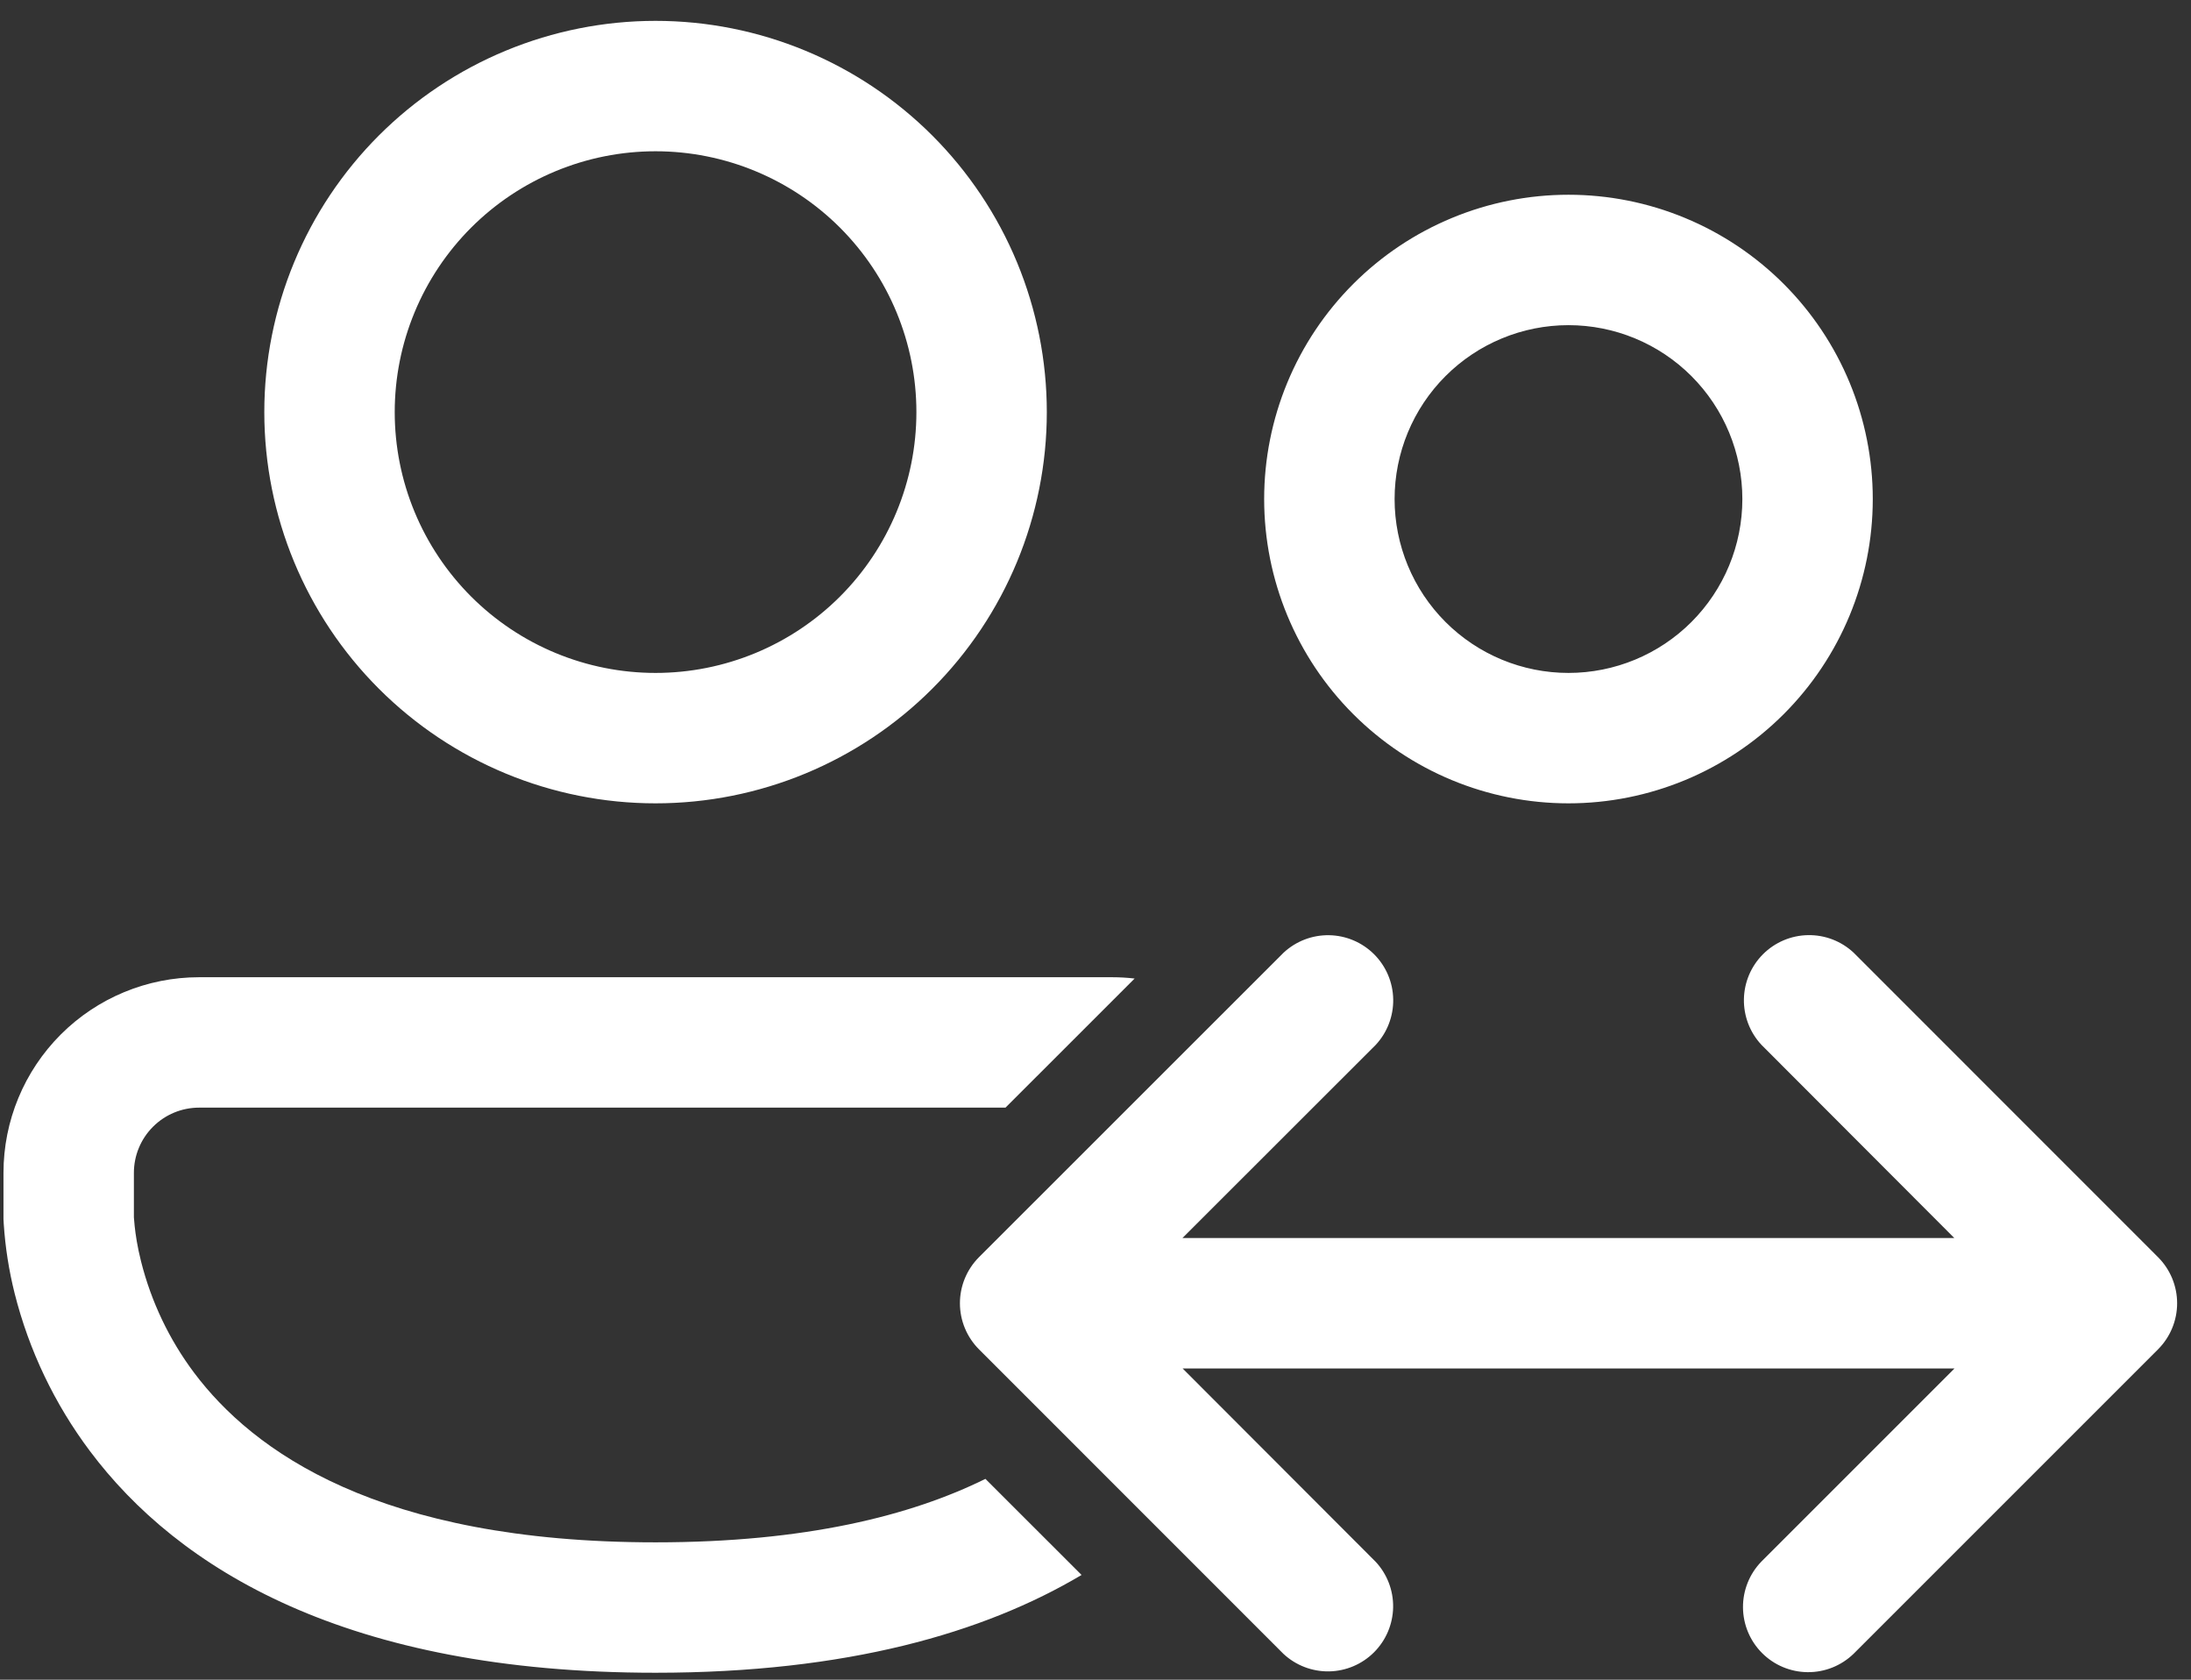 <svg width="90" height="69" viewBox="0 0 90 69" fill="none" xmlns="http://www.w3.org/2000/svg">
<rect x="0" y="0" width="90" height="69" fill="#333333" stroke="none"/>
<path d="M10.857 16.929C10.857 14.818 11.273 12.728 12.081 10.778C12.888 8.828 14.072 7.057 15.564 5.564C17.057 4.072 18.828 2.888 20.778 2.081C22.728 1.273 24.818 0.857 26.928 0.857C29.039 0.857 31.129 1.273 33.079 2.081C35.029 2.888 36.8 4.072 38.293 5.564C39.785 7.057 40.969 8.828 41.777 10.778C42.584 12.728 43 14.818 43 16.929C43 21.191 41.307 25.279 38.293 28.293C35.279 31.307 31.191 33 26.928 33C22.666 33 18.578 31.307 15.564 28.293C12.55 25.279 10.857 21.191 10.857 16.929ZM26.928 6.214C25.521 6.214 24.128 6.491 22.828 7.03C21.528 7.568 20.347 8.358 19.352 9.352C18.358 10.347 17.568 11.528 17.03 12.828C16.491 14.128 16.214 15.522 16.214 16.929C16.214 18.336 16.491 19.729 17.03 21.029C17.568 22.329 18.358 23.51 19.352 24.505C20.347 25.5 21.528 26.289 22.828 26.827C24.128 27.366 25.521 27.643 26.928 27.643C29.77 27.643 32.495 26.514 34.505 24.505C36.514 22.495 37.643 19.77 37.643 16.929C37.643 14.087 36.514 11.362 34.505 9.352C32.495 7.343 29.77 6.214 26.928 6.214ZM51.928 20.5C51.928 18.858 52.252 17.233 52.88 15.716C53.508 14.2 54.429 12.822 55.59 11.661C56.75 10.501 58.128 9.58 59.645 8.952C61.162 8.323 62.787 8 64.428 8C66.07 8 67.695 8.323 69.212 8.952C70.729 9.58 72.107 10.501 73.267 11.661C74.428 12.822 75.349 14.2 75.977 15.716C76.605 17.233 76.928 18.858 76.928 20.5C76.928 23.815 75.612 26.995 73.267 29.339C70.923 31.683 67.744 33 64.428 33C61.113 33 57.934 31.683 55.59 29.339C53.245 26.995 51.928 23.815 51.928 20.5ZM64.428 13.357C62.534 13.357 60.717 14.11 59.378 15.449C58.038 16.789 57.286 18.606 57.286 20.5C57.286 22.394 58.038 24.211 59.378 25.551C60.717 26.89 62.534 27.643 64.428 27.643C66.323 27.643 68.14 26.89 69.479 25.551C70.819 24.211 71.571 22.394 71.571 20.5C71.571 18.606 70.819 16.789 69.479 15.449C68.14 14.11 66.323 13.357 64.428 13.357ZM0.143 48.179C0.143 46.047 0.989 44.004 2.496 42.496C4.003 40.989 6.047 40.143 8.179 40.143H45.678C45.993 40.143 46.302 40.161 46.607 40.197L41.303 45.5H8.179C7.468 45.5 6.787 45.782 6.285 46.285C5.782 46.787 5.5 47.468 5.5 48.179V50.011L5.532 50.368C5.568 50.704 5.639 51.207 5.796 51.825C6.213 53.477 6.953 55.03 7.975 56.393C10.382 59.596 15.528 63.357 26.928 63.357C33.086 63.357 37.418 62.261 40.478 60.75L44.428 64.697C40.414 67.082 34.779 68.714 26.928 68.714C14.221 68.714 7.314 64.439 3.693 59.607C2.242 57.673 1.19 55.47 0.6 53.125C0.366 52.191 0.217 51.239 0.154 50.279L0.143 50.075V48.179ZM56.511 42.922C56.984 42.414 57.241 41.742 57.229 41.048C57.217 40.354 56.936 39.692 56.445 39.201C55.954 38.711 55.292 38.429 54.598 38.417C53.904 38.405 53.233 38.663 52.725 39.136L40.214 51.643C39.713 52.145 39.431 52.826 39.431 53.536C39.431 54.246 39.713 54.926 40.214 55.429L52.721 67.939C53.229 68.412 53.901 68.67 54.595 68.658C55.289 68.646 55.951 68.364 56.441 67.874C56.932 67.383 57.213 66.721 57.226 66.027C57.238 65.333 56.98 64.661 56.507 64.154L48.578 56.214H80.286L72.35 64.15C71.862 64.655 71.591 65.332 71.597 66.034C71.603 66.736 71.884 67.408 72.381 67.905C72.877 68.402 73.549 68.684 74.251 68.69C74.954 68.697 75.63 68.427 76.136 67.939L88.646 55.429C89.148 54.926 89.43 54.246 89.43 53.536C89.43 52.826 89.148 52.145 88.646 51.643L76.139 39.132C75.632 38.659 74.96 38.401 74.266 38.414C73.572 38.426 72.91 38.707 72.419 39.198C71.928 39.689 71.647 40.351 71.635 41.045C71.623 41.739 71.88 42.41 72.353 42.918L80.278 50.857H48.571L56.511 42.922Z" fill="white"/>
</svg>
